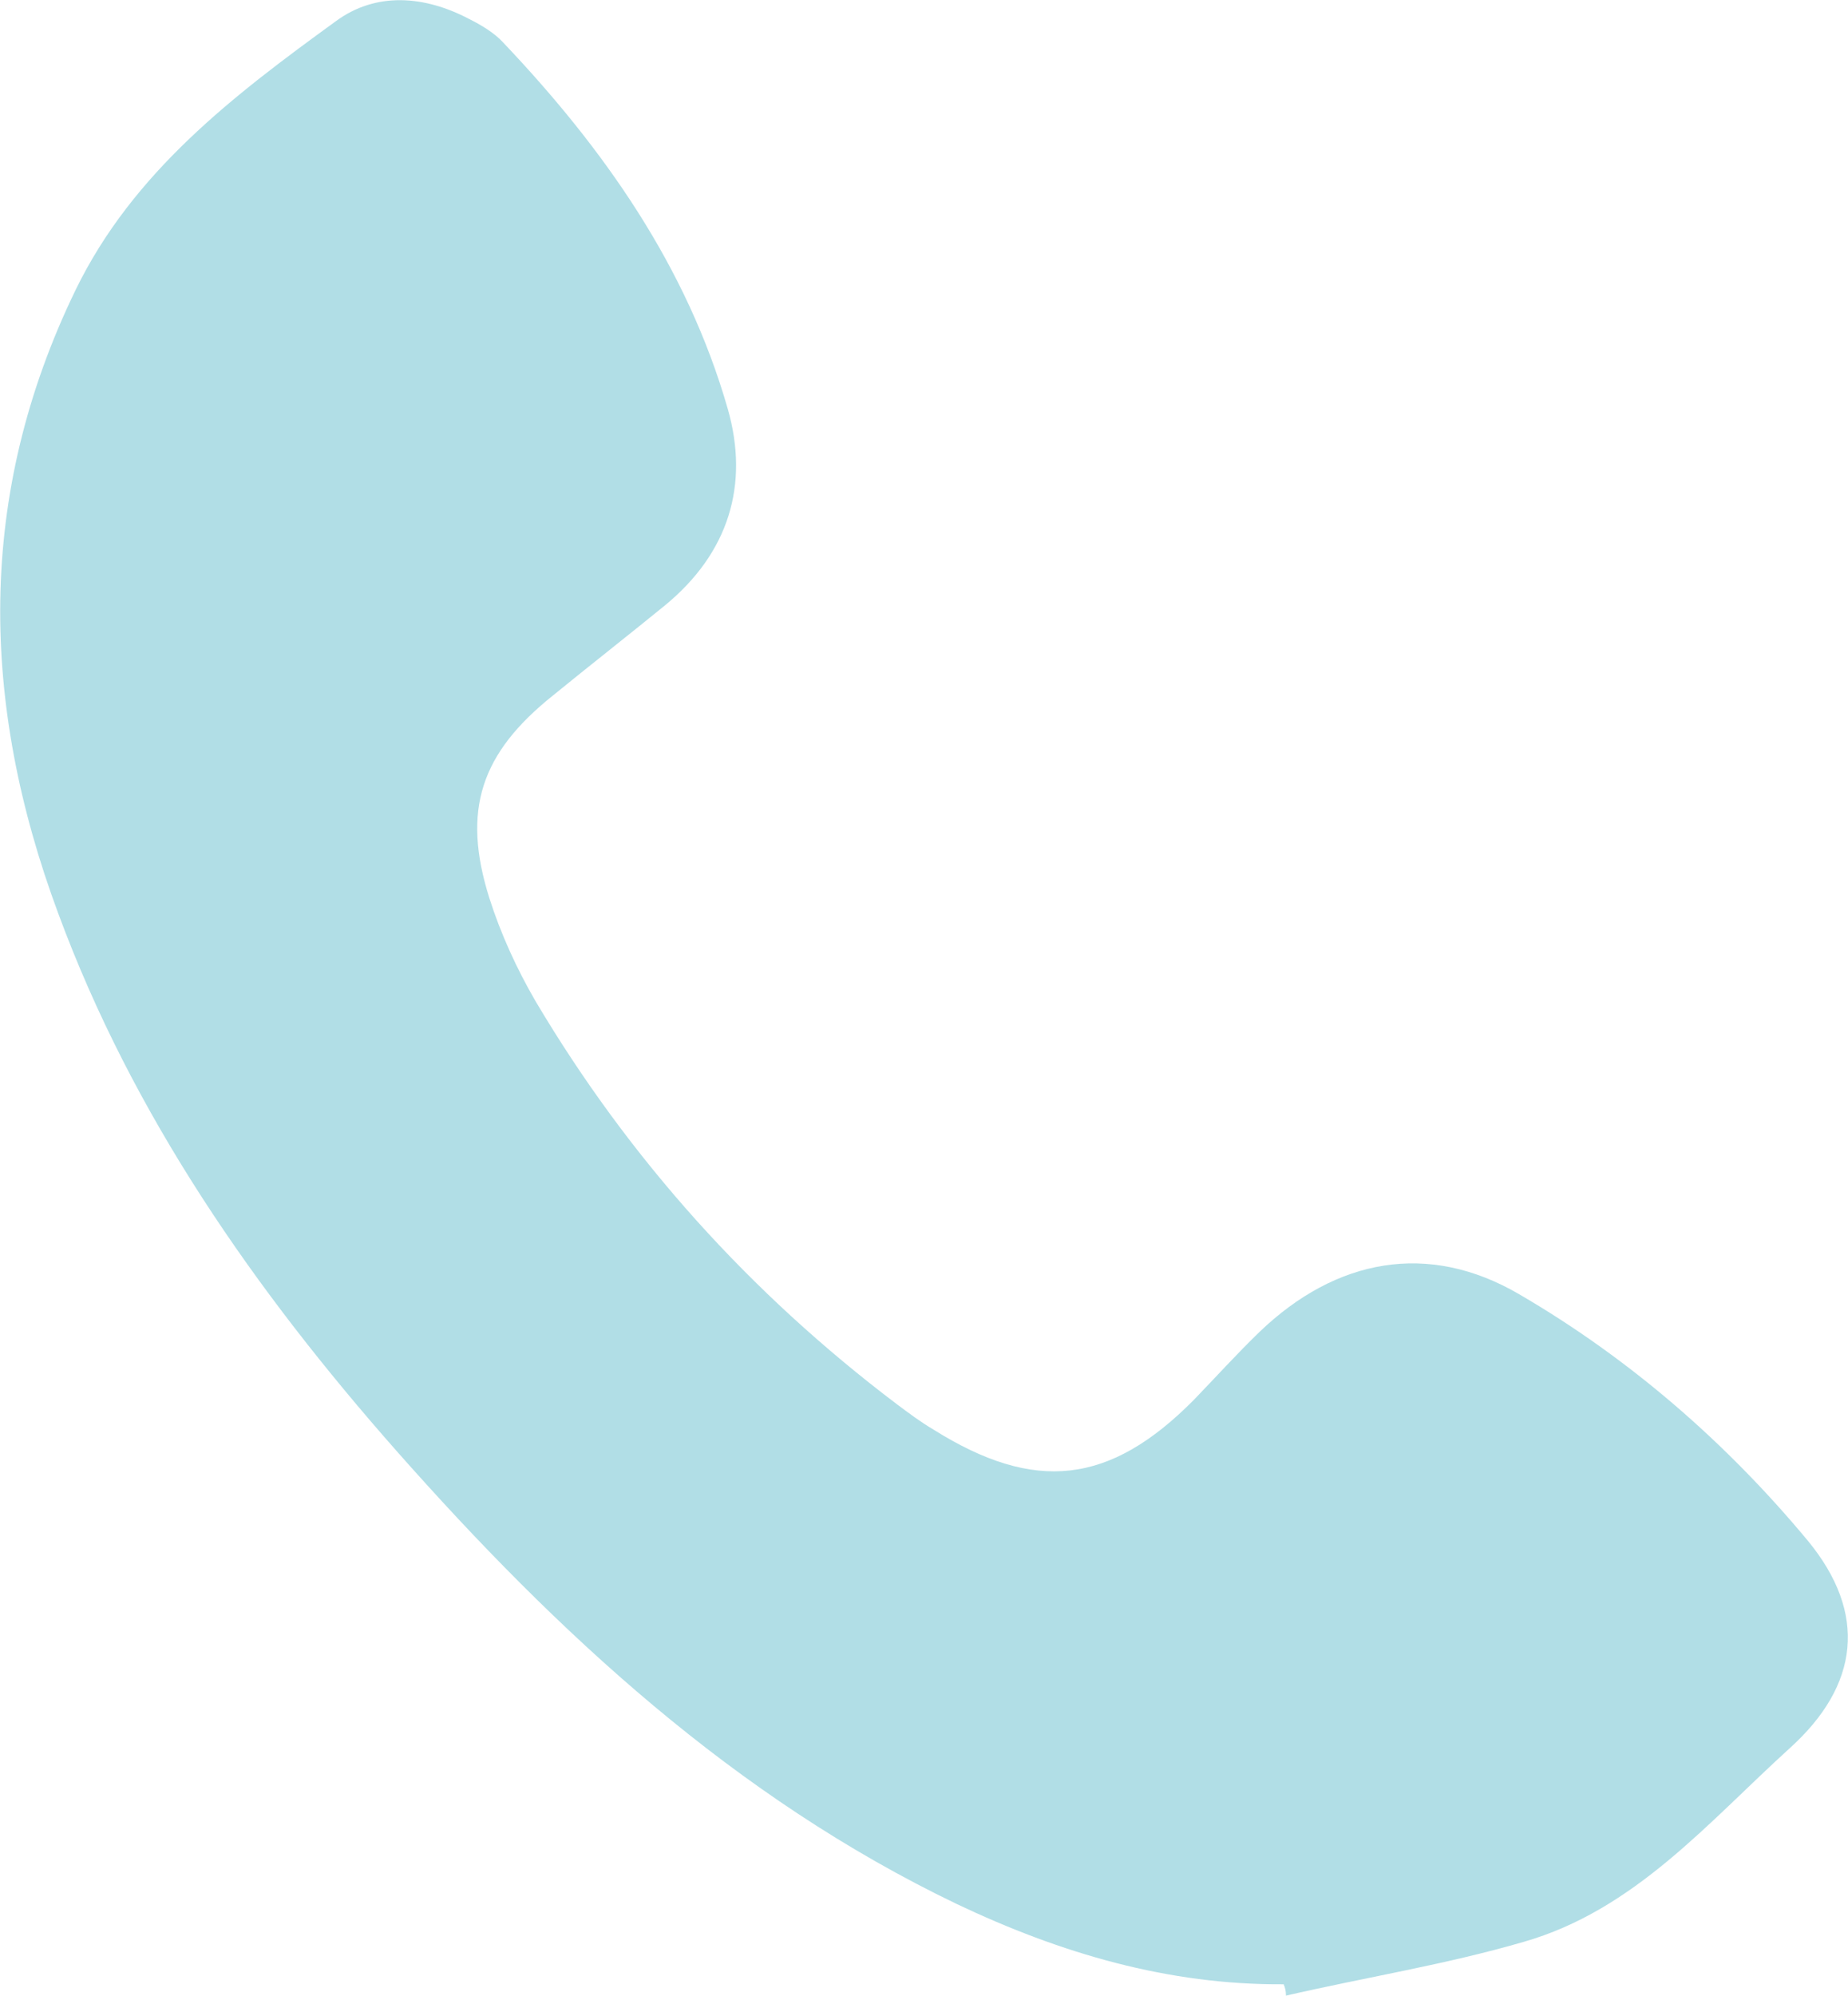 <?xml version="1.0" encoding="utf-8"?>
<!-- Generator: Adobe Illustrator 24.2.3, SVG Export Plug-In . SVG Version: 6.00 Build 0)  -->
<svg version="1.1" id="Layer_1" xmlns="http://www.w3.org/2000/svg" xmlns:xlink="http://www.w3.org/1999/xlink" x="0px" y="0px"
	 viewBox="0 0 244.3 263.7" style="enable-background:new 0 0 244.3 263.7;" xml:space="preserve">
<style type="text/css">
	.st0{fill:#B1DEE6;}
</style>
<g>
	<path class="st0" d="M169.7,262.2c-15.3,0.1-29.5-4.1-43.2-10.6c-29.4-14.1-52.8-35.8-74.1-59.9c-18.7-21.2-34.8-44.2-44.7-71
		C-2.6,93-3.2,65.5,10,38.3c7.6-15.6,20.9-25.7,34.4-35.5C49.7-1.1,56.1-0.6,62,2.5c1.6,0.8,3.3,1.8,4.5,3.1
		c13.3,14,24.3,29.6,29.7,48.4c2.9,10.1,0.1,19.1-8.3,26C83,84,78,87.9,73.1,91.9c-9.5,7.6-12.1,15.1-8.4,26.8
		c1.5,4.7,3.6,9.3,6.1,13.6c12.4,20.9,28.4,38.6,47.7,53.2c1.6,1.2,3.2,2.4,4.9,3.4c13.4,8.4,23.3,7.3,34.4-3.9c2.9-3,5.7-6.1,8.7-9
		c10.1-9.7,22.3-12,34.3-5c14.6,8.5,27.4,19.6,38.2,32.6c7.9,9.6,6.8,19.1-2.4,27.4c-10.8,9.8-20.5,21.4-35.2,25.6
		c-10.3,3-21,4.7-31.4,7.1C170,263.1,169.9,262.7,169.7,262.2z"/>
</g>
</svg>
